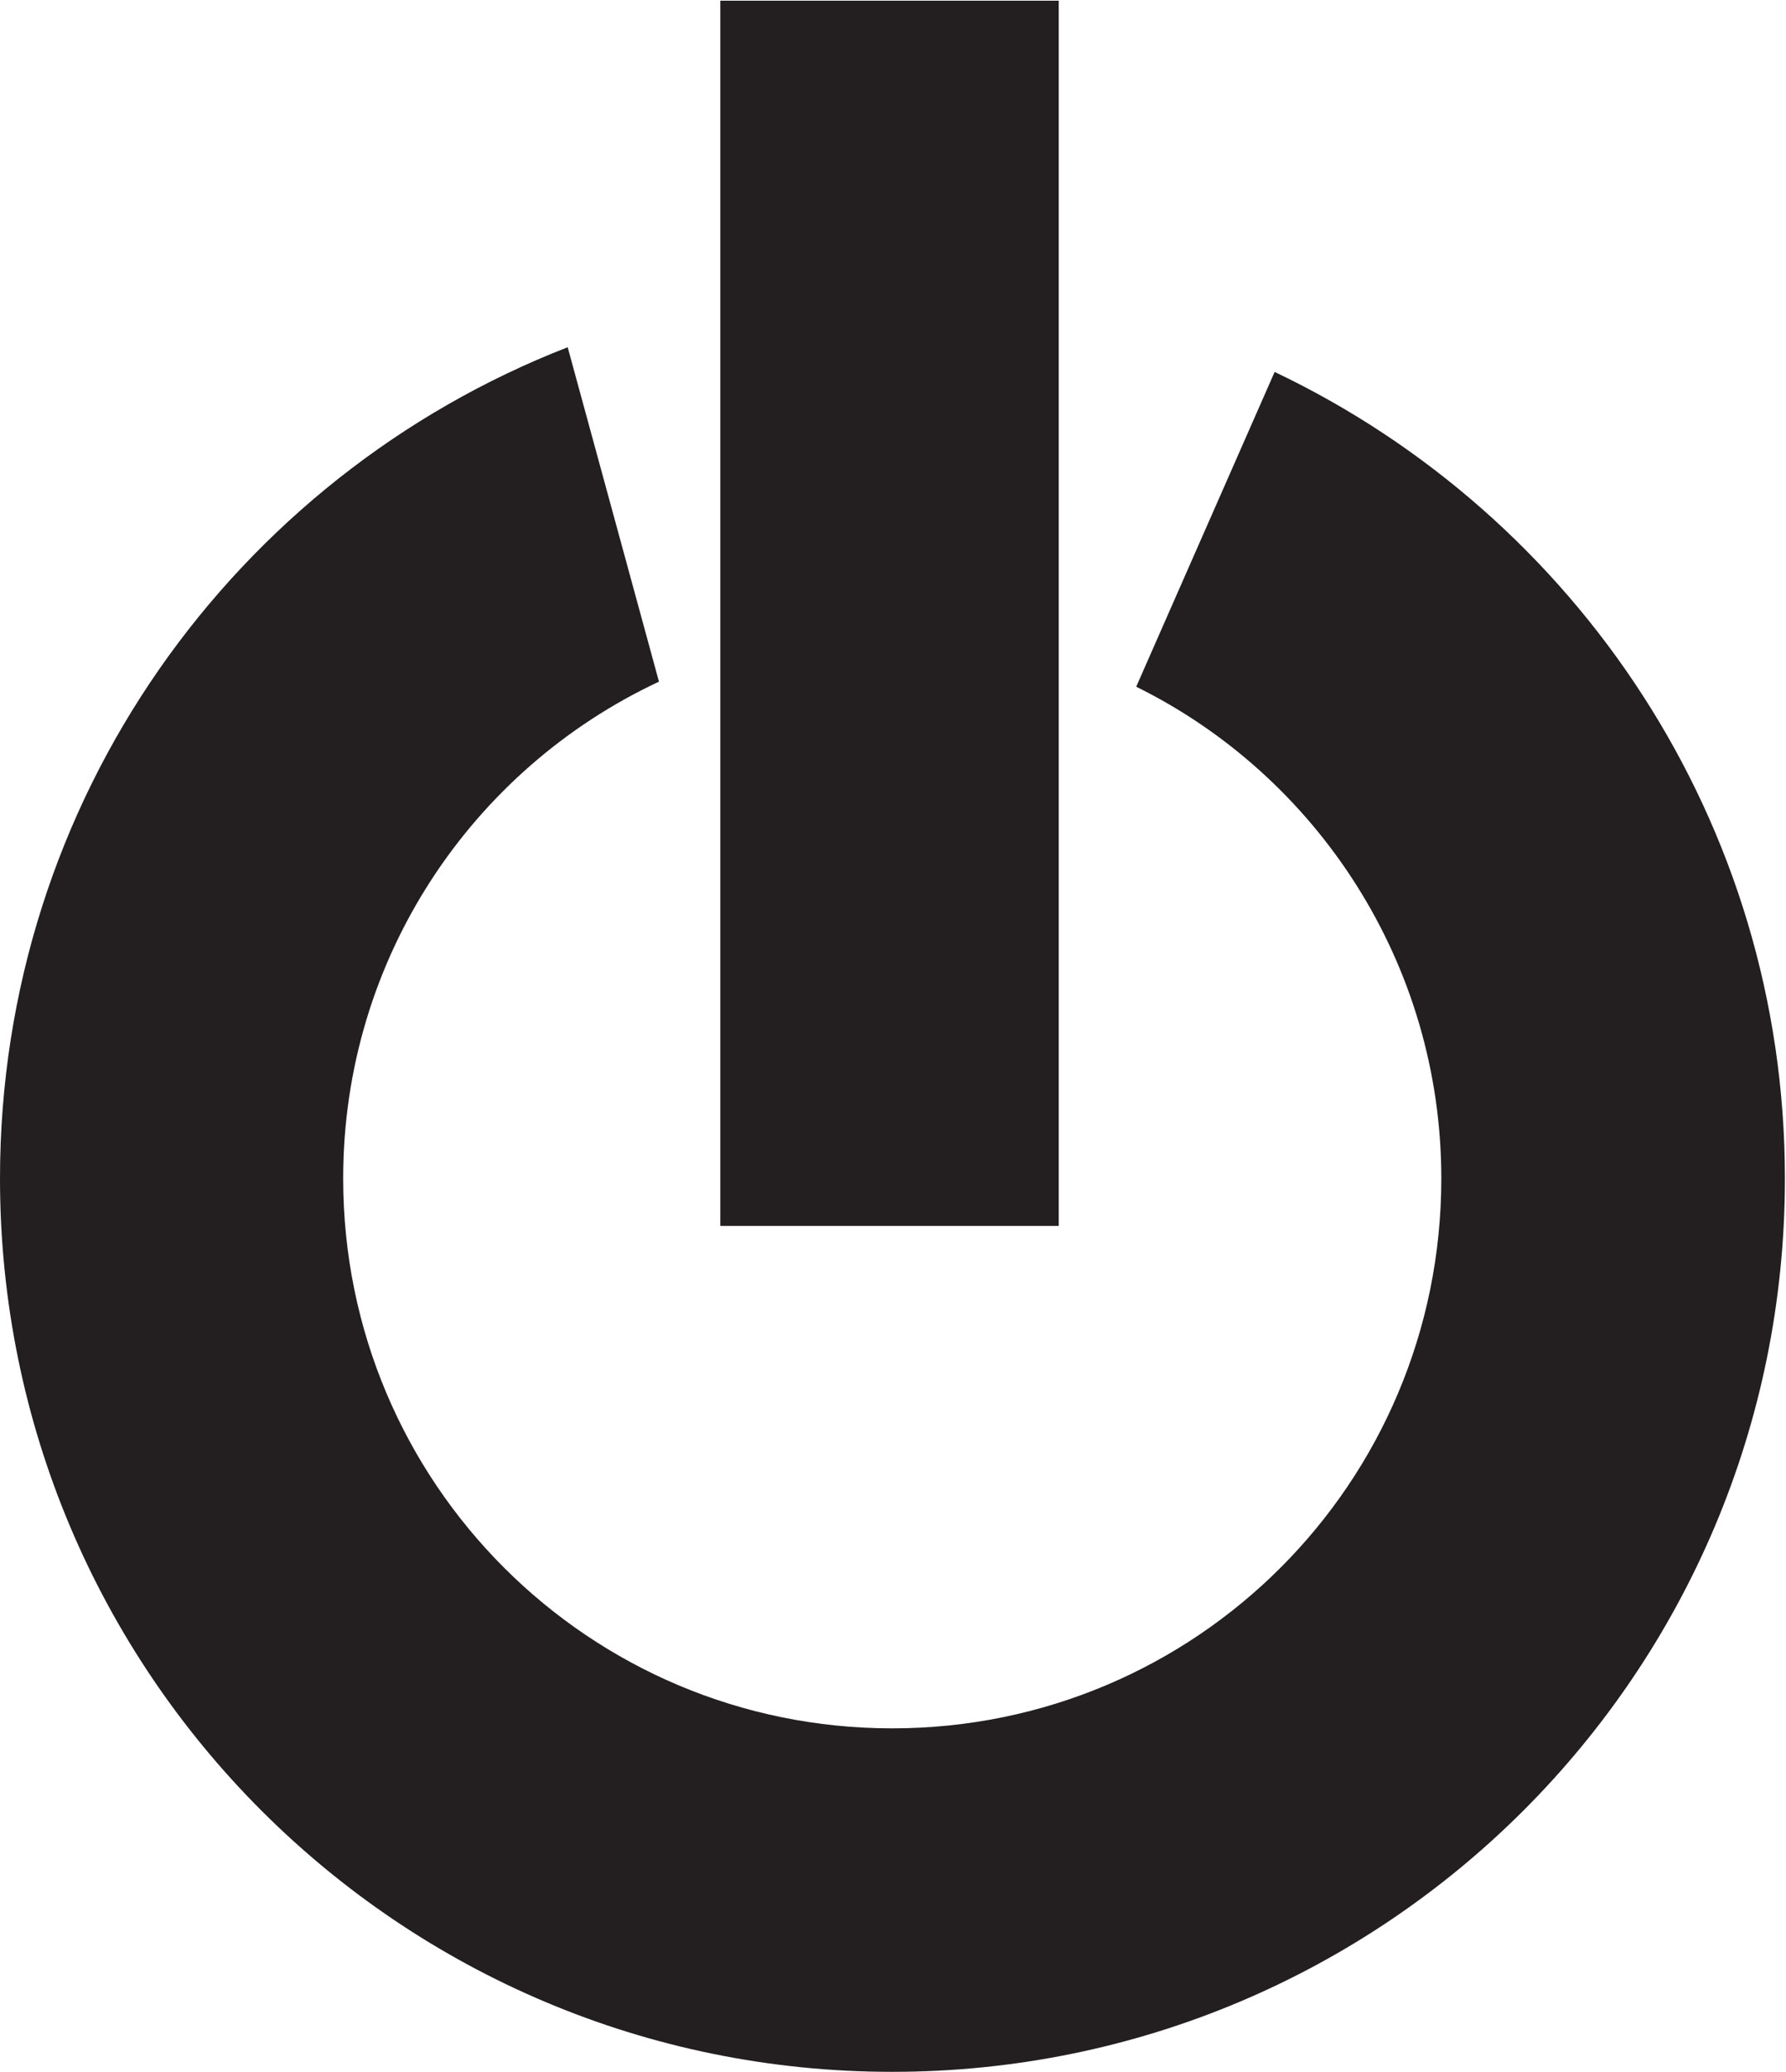 <?xml version="1.0" encoding="UTF-8" standalone="no"?>
<svg
   xmlns:dc="http://purl.org/dc/elements/1.1/"
   xmlns:cc="http://creativecommons.org/ns#"
   xmlns:rdf="http://www.w3.org/1999/02/22-rdf-syntax-ns#"
   xmlns:svg="http://www.w3.org/2000/svg"
   xmlns="http://www.w3.org/2000/svg"
   viewBox="0 0 13.04 15.12"
   height="15.12"
   width="13.04"
   xml:space="preserve"
   id="svg2"
   version="1.1"><defs
     id="defs6" /><g
     transform="matrix(1.333,0,0,-1.333,0,15.12)"
     id="g10"><g
       transform="scale(0.1)"
       id="g12"><path
         id="path14"
         style="fill:#231f20;fill-opacity:1;fill-rule:nonzero;stroke:none"
         d="M 31.094,94.418 C 12.859,87.328 0,69.625 0,48.91 0,21.867 21.863,0 48.867,0 c 27.031,0 48.898,21.867 48.898,48.91 0,19.488 -11.438,36.297 -27.949,44.156 L 62.234,75.832 c 9.922,-4.894 16.711,-15.164 16.711,-26.922 0,-16.68 -13.449,-30.105 -30.078,-30.105 -16.602,0 -30.07,13.426 -30.07,30.105 0,12.051 7.07,22.418 17.297,27.199" /><path
         id="path16"
         style="fill:#231f20;fill-opacity:1;fill-rule:nonzero;stroke:none"
         d="M 39.453,46.312 H 57.988 V 113.391 H 39.453 V 46.312" /></g></g></svg>